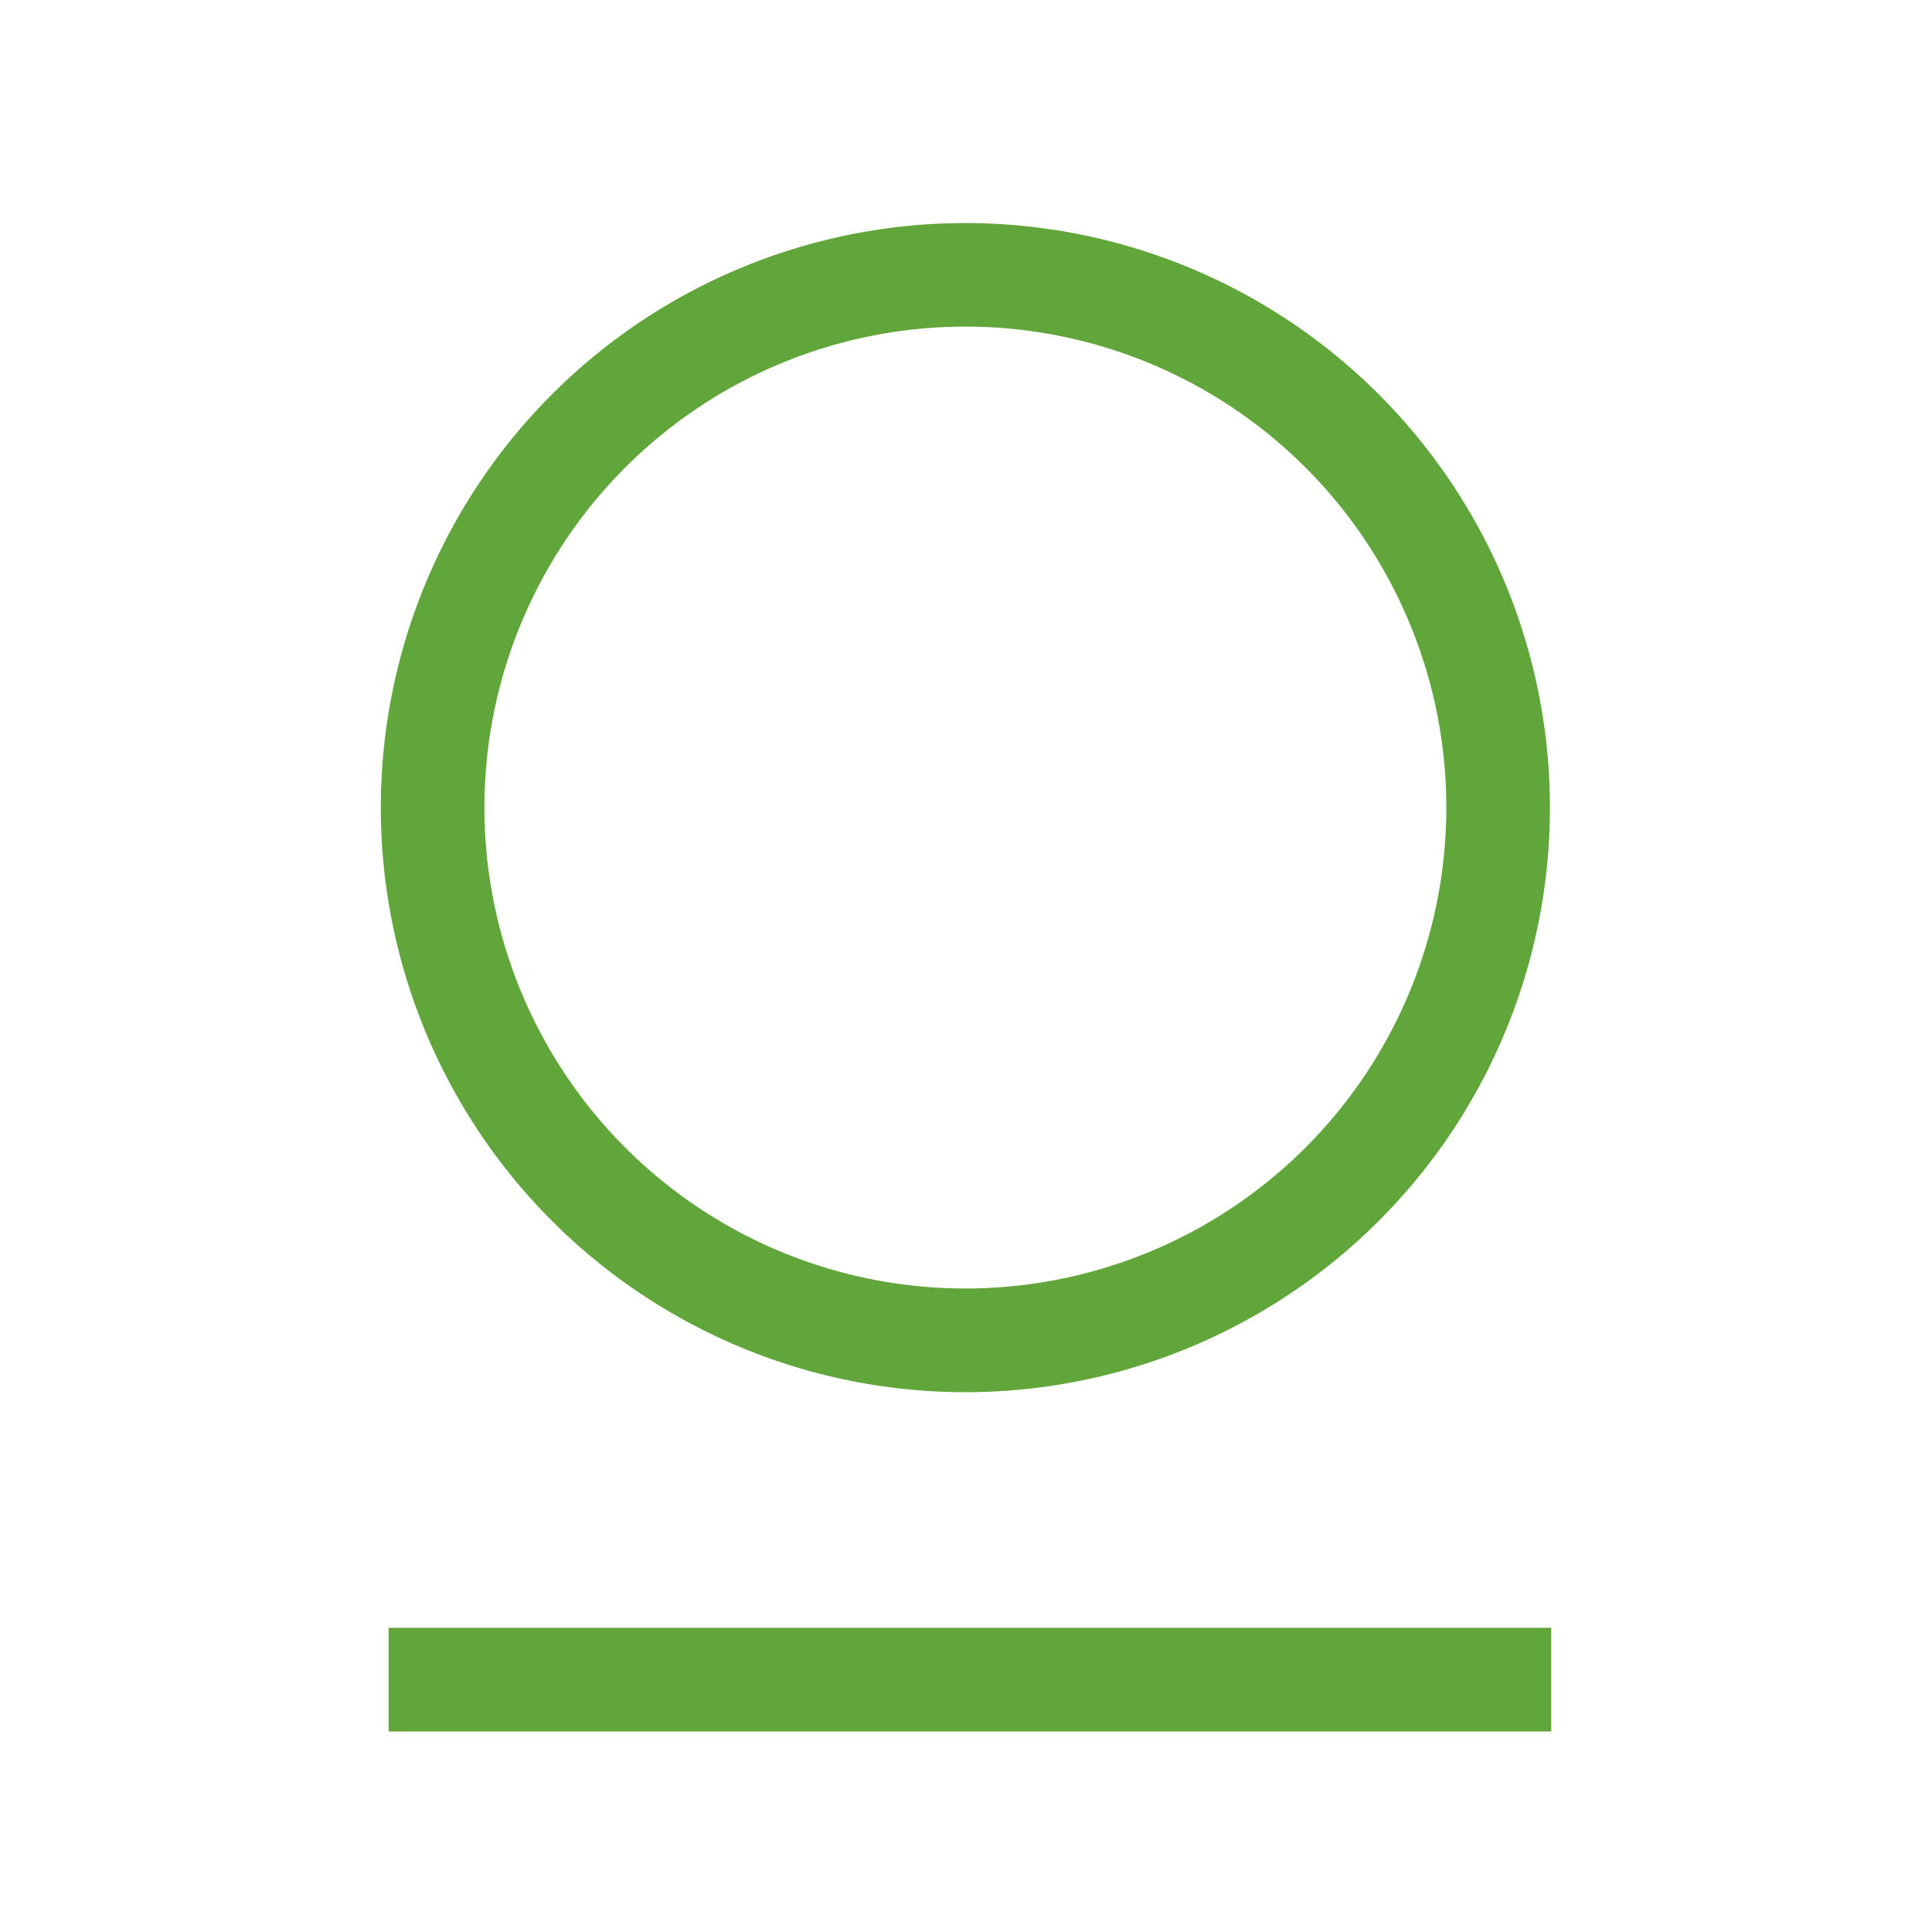 <svg xmlns="http://www.w3.org/2000/svg" xmlns:xlink="http://www.w3.org/1999/xlink" width="78" height="78" viewBox="0 0 78 78"><defs><clipPath id="a"><rect width="78" height="78" transform="translate(445 3646)" fill="#f6f6f6"/></clipPath></defs><g transform="translate(-445 -3646)" clip-path="url(#a)"><g transform="translate(456.511 3653.466)"><path d="M27.464,5.72A19.417,19.417,0,1,0,46.881,25.137,19.417,19.417,0,0,0,27.464,5.72m0,43.02a23.6,23.6,0,1,1,23.6-23.6,23.6,23.6,0,0,1-23.6,23.6" transform="translate(0 0)" fill="#61a63a"/><path d="M50.943,31.653H4.007V27.468H50.943Z" transform="translate(0.173 30.786)" fill="#61a63a"/></g></g></svg>